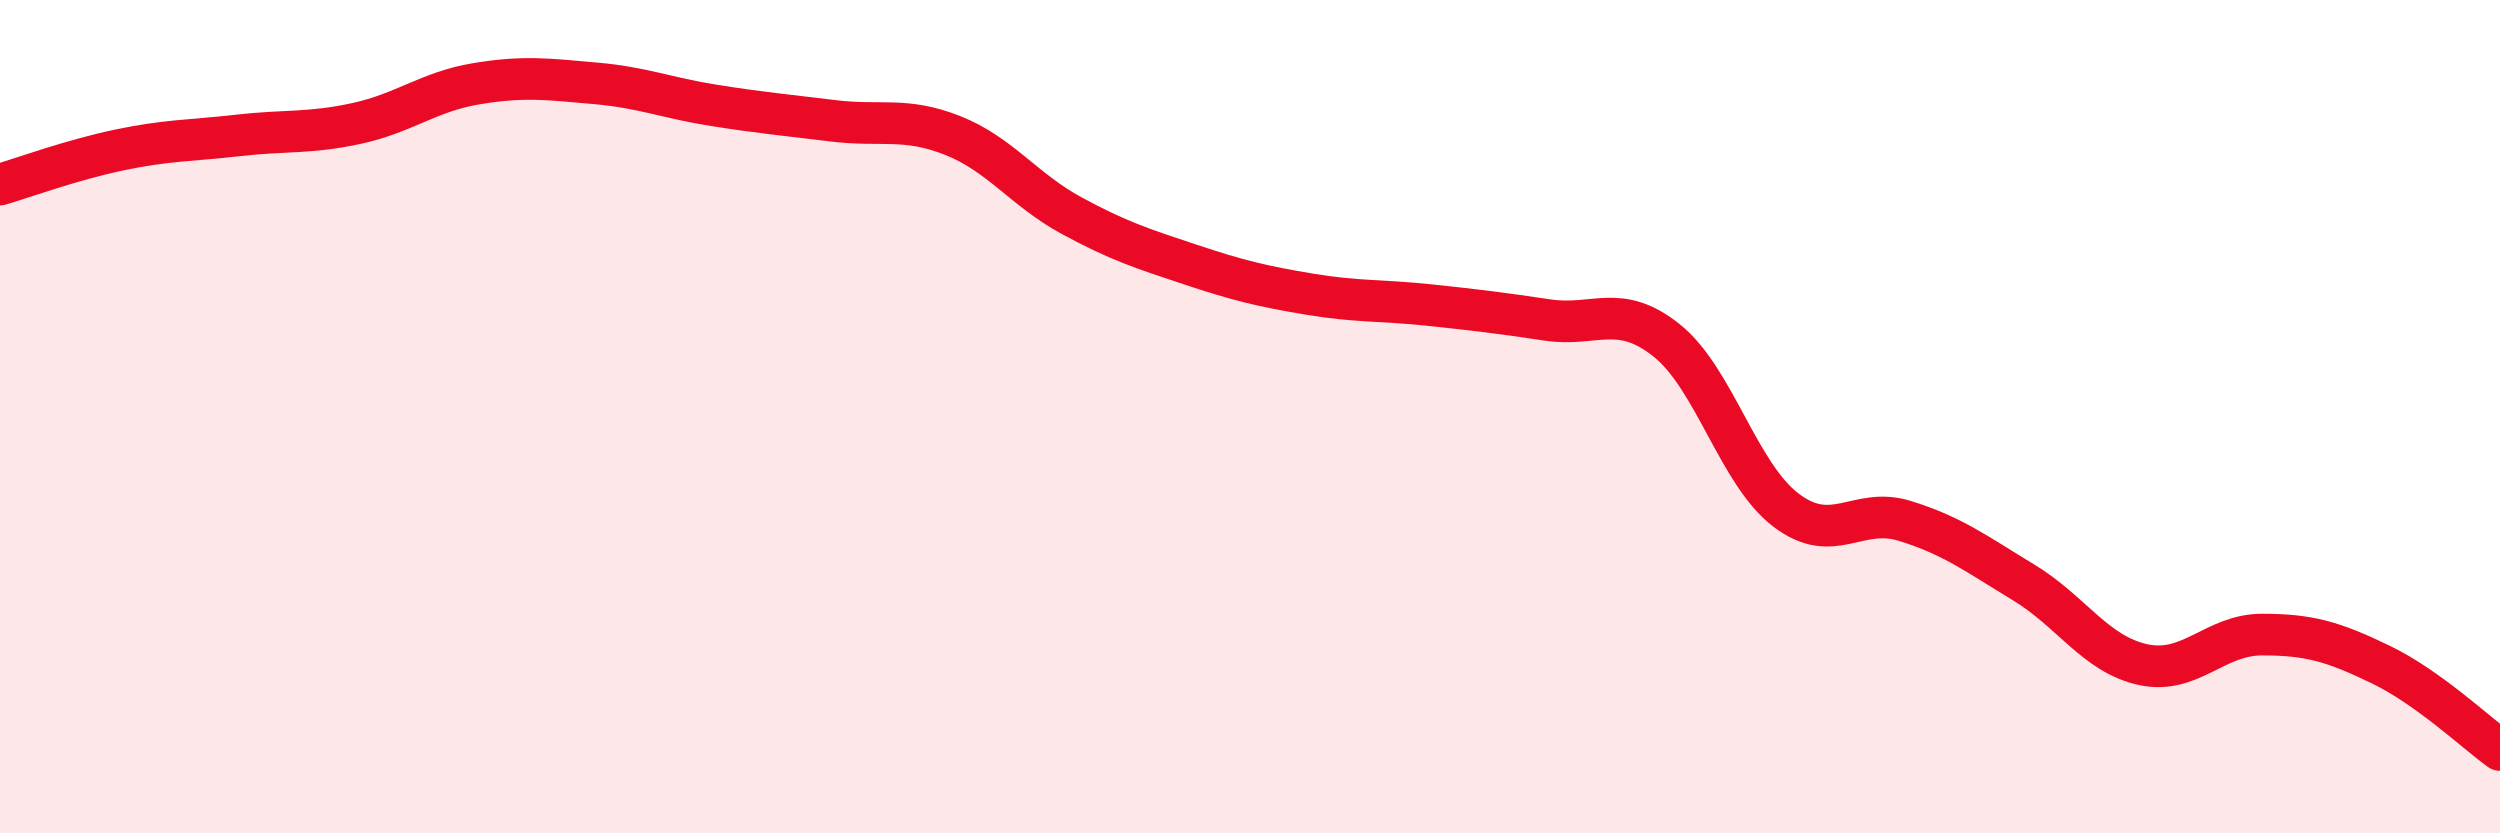 
    <svg width="60" height="20" viewBox="0 0 60 20" xmlns="http://www.w3.org/2000/svg">
      <path
        d="M 0,4.43 C 0.57,4.26 1.72,3.84 2.86,3.6 C 4,3.36 4.57,3.38 5.71,3.25 C 6.85,3.12 7.43,3.21 8.57,2.96 C 9.71,2.71 10.29,2.2 11.43,2.01 C 12.57,1.82 13.15,1.9 14.29,2 C 15.43,2.1 16,2.35 17.14,2.53 C 18.28,2.71 18.86,2.76 20,2.9 C 21.14,3.04 21.72,2.8 22.86,3.25 C 24,3.7 24.57,4.55 25.71,5.17 C 26.85,5.79 27.43,5.97 28.57,6.35 C 29.71,6.73 30.29,6.87 31.43,7.06 C 32.57,7.25 33.15,7.2 34.29,7.32 C 35.43,7.44 36,7.51 37.14,7.68 C 38.28,7.85 38.86,7.26 40,8.17 C 41.14,9.08 41.72,11.37 42.86,12.24 C 44,13.11 44.57,12.15 45.71,12.5 C 46.85,12.85 47.43,13.29 48.57,13.98 C 49.71,14.67 50.29,15.7 51.43,15.95 C 52.57,16.2 53.15,15.23 54.29,15.23 C 55.43,15.23 56,15.4 57.14,15.95 C 58.28,16.5 59.43,17.59 60,18L60 20L0 20Z"
        fill="#EB0A25"
        opacity="0.1"
        stroke-linecap="round"
        stroke-linejoin="round"
      />
      <path
        d="M 0,4.43 C 0.57,4.26 1.72,3.84 2.86,3.6 C 4,3.36 4.57,3.38 5.71,3.25 C 6.85,3.12 7.43,3.21 8.57,2.96 C 9.71,2.71 10.29,2.2 11.43,2.01 C 12.57,1.82 13.15,1.9 14.29,2 C 15.43,2.1 16,2.35 17.14,2.53 C 18.28,2.71 18.86,2.76 20,2.9 C 21.14,3.04 21.72,2.8 22.86,3.25 C 24,3.7 24.57,4.55 25.71,5.17 C 26.85,5.79 27.43,5.97 28.57,6.35 C 29.71,6.73 30.29,6.87 31.43,7.06 C 32.57,7.25 33.15,7.2 34.29,7.32 C 35.43,7.44 36,7.51 37.14,7.68 C 38.28,7.85 38.86,7.26 40,8.17 C 41.14,9.08 41.72,11.37 42.86,12.24 C 44,13.11 44.57,12.15 45.71,12.5 C 46.85,12.85 47.43,13.29 48.57,13.98 C 49.71,14.67 50.29,15.7 51.43,15.95 C 52.57,16.2 53.15,15.23 54.29,15.23 C 55.43,15.23 56,15.4 57.14,15.95 C 58.28,16.5 59.43,17.59 60,18"
        stroke="#EB0A25"
        stroke-width="1"
        fill="none"
        stroke-linecap="round"
        stroke-linejoin="round"
      />
    </svg>
  